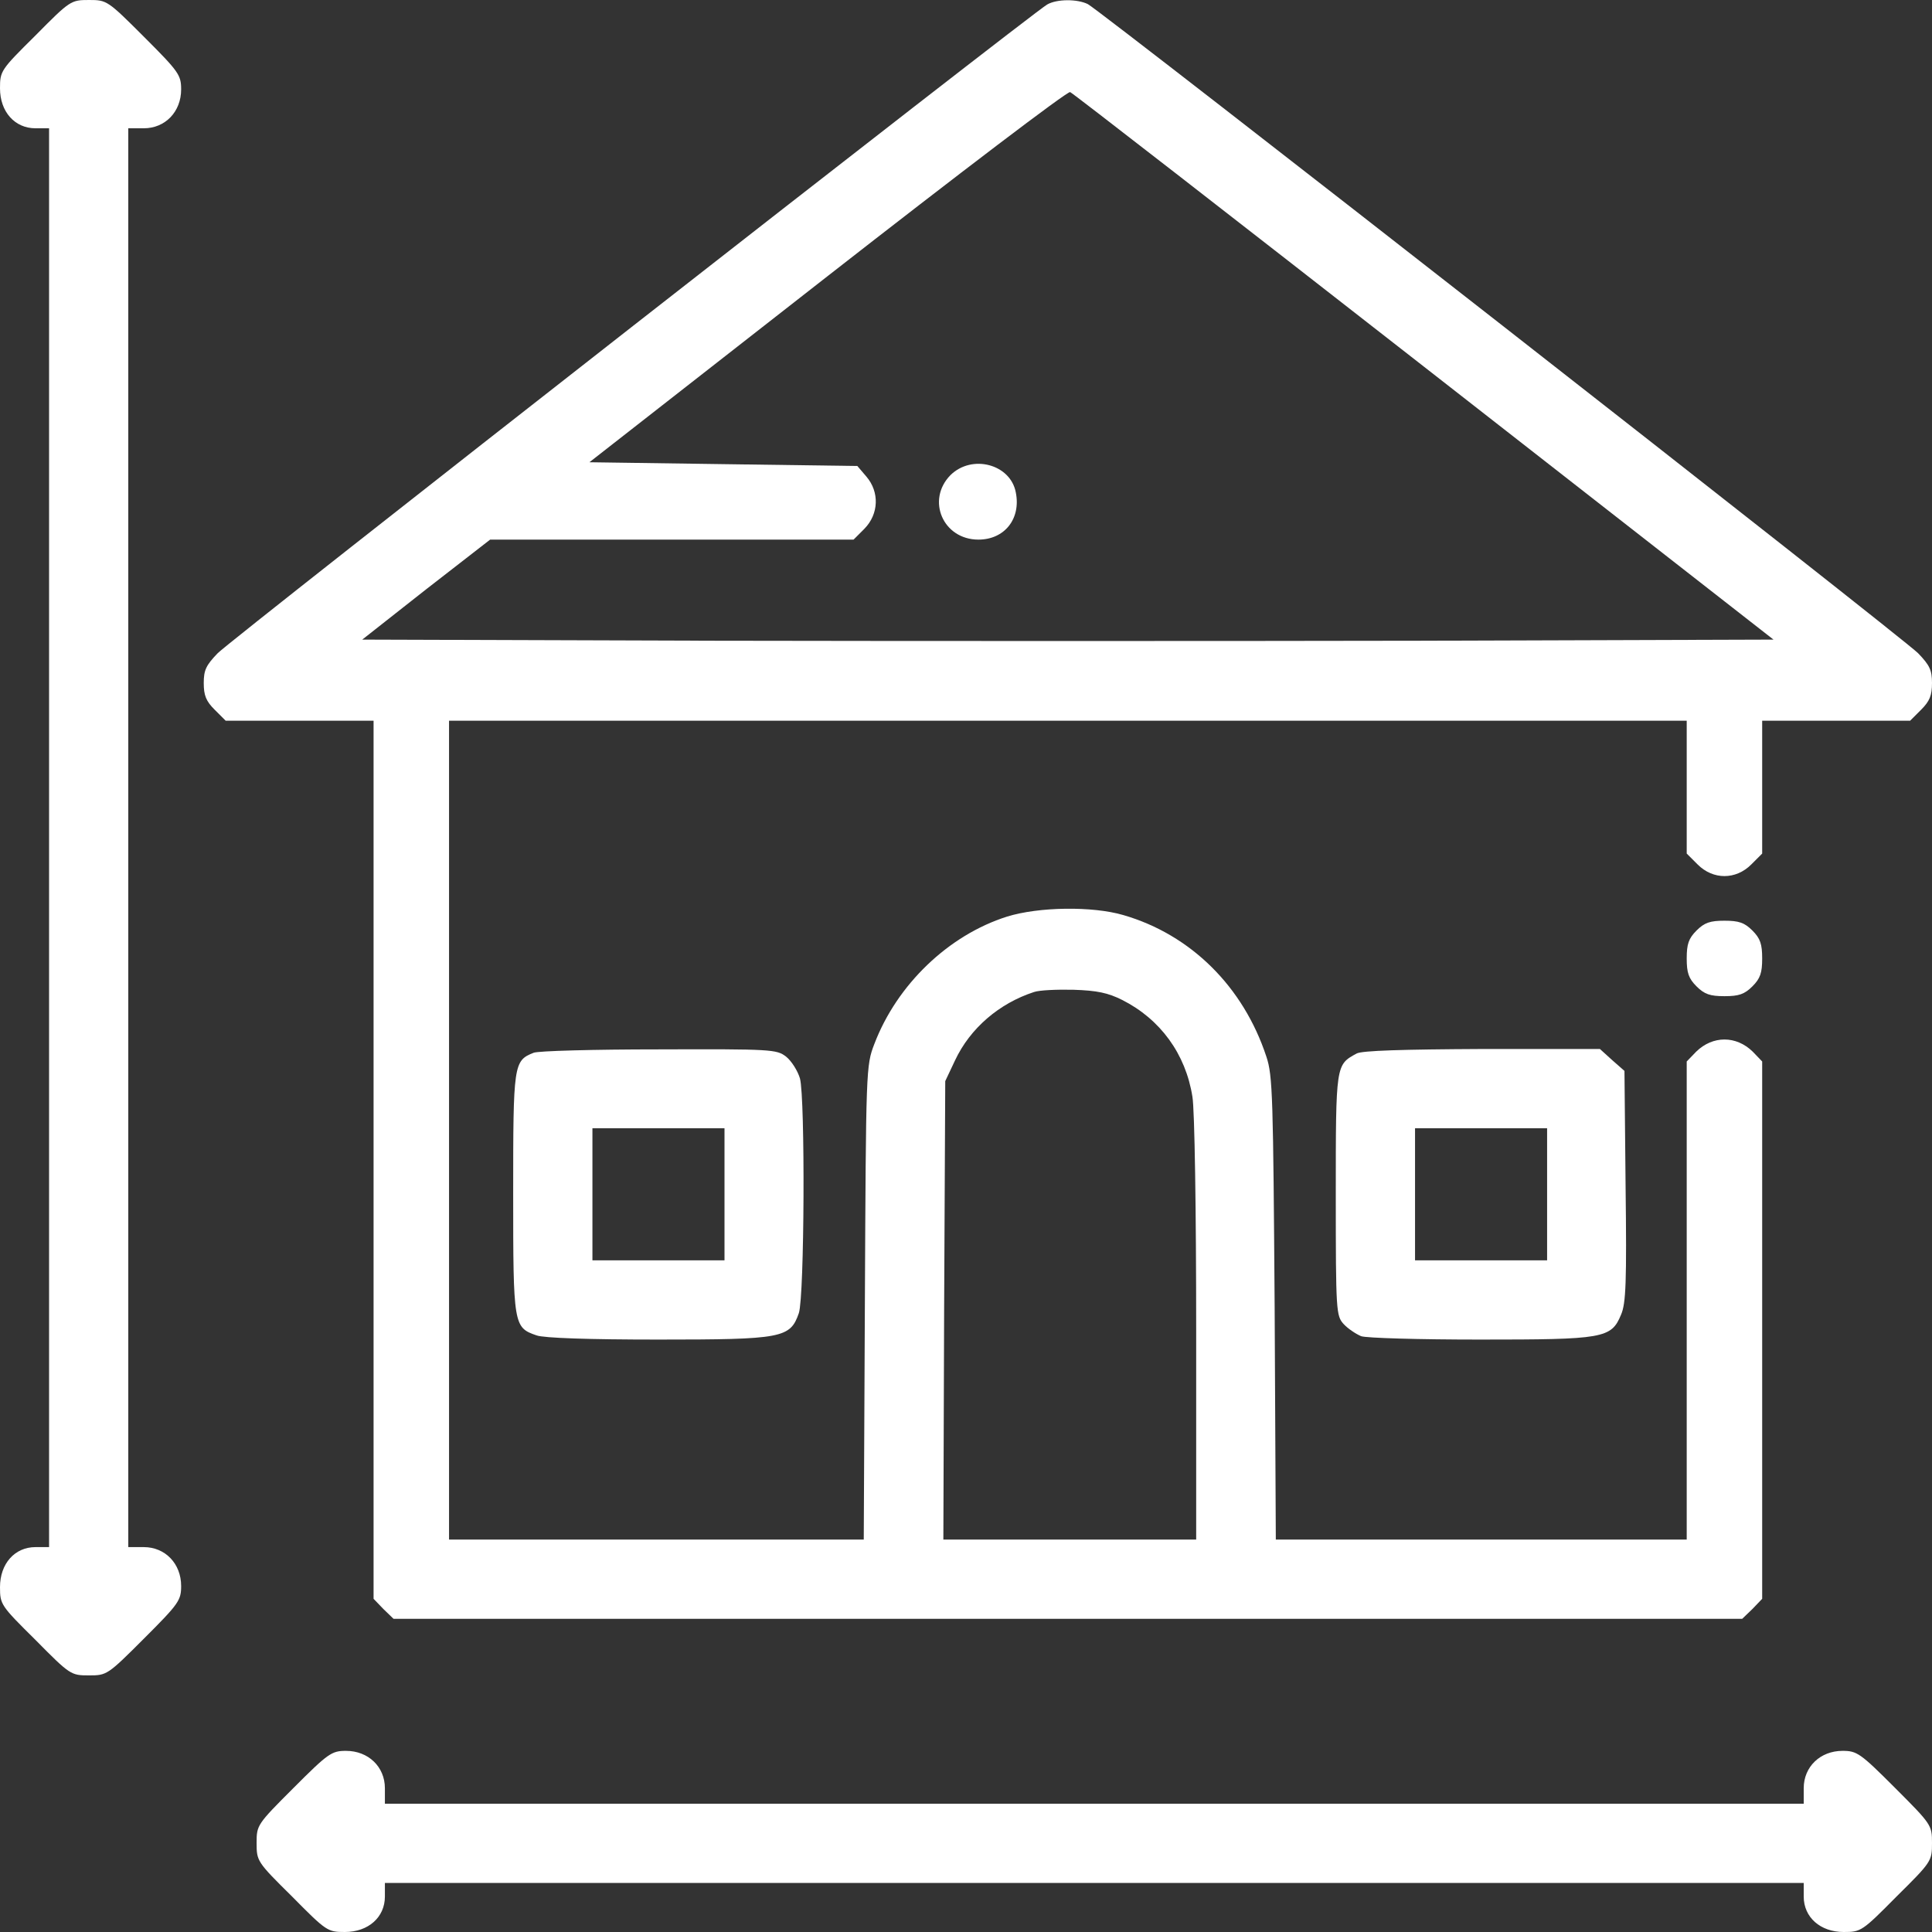 <svg width="50" height="50" viewBox="0 0 50 50" fill="none" xmlns="http://www.w3.org/2000/svg">
<rect x="0" y="0" width="50" height="50" fill="#333333" stroke="none"/>
<g clip-path="url(#clip0_206_328)">
<path d="M0.918 0.918C0.02 1.807 0 1.836 0 2.285C0 2.891 0.381 3.32 0.918 3.32H1.27V21.68V40.039H0.918C0.381 40.039 0 40.469 0 41.074C0 41.523 0.02 41.553 0.918 42.441C1.816 43.35 1.836 43.359 2.305 43.359C2.764 43.359 2.783 43.35 3.73 42.402C4.629 41.504 4.688 41.416 4.688 41.045C4.688 40.469 4.277 40.039 3.721 40.039H3.32V21.68V3.32H3.721C4.277 3.32 4.688 2.891 4.688 2.314C4.688 1.943 4.629 1.855 3.73 0.957C2.783 0.01 2.764 0 2.305 0C1.836 0 1.816 0.01 0.918 0.918Z" fill="white"/>
<path d="M27.1 0.117C26.68 0.361 5.986 16.543 5.635 16.904C5.332 17.217 5.273 17.344 5.273 17.676C5.273 17.998 5.332 18.145 5.557 18.369L5.84 18.652H7.754H9.668V30.02V41.377L9.922 41.641L10.185 41.895H27.637H45.088L45.352 41.641L45.605 41.377V34.424V27.471L45.361 27.217C44.932 26.797 44.326 26.797 43.897 27.217L43.652 27.471V33.652V39.844H38.34H33.018L32.988 33.857C32.949 28.418 32.94 27.832 32.773 27.344C32.178 25.537 30.82 24.189 29.072 23.682C28.271 23.447 26.885 23.467 26.064 23.721C24.551 24.199 23.213 25.479 22.627 27.021C22.412 27.578 22.412 27.666 22.383 33.711L22.354 39.844H16.992H11.621V29.248V18.652H27.637H43.652V20.371V22.09L43.935 22.373C44.336 22.773 44.922 22.773 45.322 22.373L45.605 22.09V20.371V18.652H47.52H49.434L49.717 18.369C49.941 18.145 50 17.998 50 17.676C50 17.344 49.941 17.217 49.639 16.904C49.258 16.514 28.535 0.313 28.154 0.107C27.881 -0.029 27.354 -0.029 27.1 0.117ZM36.855 9.492L45.898 16.553L36.768 16.582C31.748 16.592 23.525 16.592 18.506 16.582L9.375 16.553L11.025 15.254L12.685 13.965H17.383H22.09L22.373 13.682C22.744 13.301 22.764 12.734 22.422 12.334L22.188 12.06L18.721 12.012L15.254 11.963L21.416 7.148C24.805 4.502 27.627 2.354 27.695 2.383C27.754 2.402 31.875 5.605 36.855 9.492ZM29.043 25.879C30.029 26.377 30.684 27.275 30.859 28.379C30.918 28.701 30.957 31.387 30.957 34.395V39.844H27.686H24.414L24.434 33.906L24.463 27.979L24.717 27.441C25.107 26.611 25.859 25.967 26.758 25.674C26.895 25.625 27.354 25.605 27.783 25.615C28.389 25.635 28.672 25.693 29.043 25.879Z" fill="white"/>
<path d="M24.599 12.295C23.965 12.94 24.404 13.965 25.322 13.965C25.996 13.965 26.426 13.428 26.289 12.744C26.152 12.012 25.156 11.748 24.599 12.295Z" fill="white"/>
<path d="M43.906 24.082C43.701 24.287 43.652 24.434 43.652 24.805C43.652 25.176 43.701 25.322 43.906 25.527C44.111 25.732 44.258 25.781 44.629 25.781C45 25.781 45.147 25.732 45.352 25.527C45.557 25.322 45.605 25.176 45.605 24.805C45.605 24.434 45.557 24.287 45.352 24.082C45.147 23.877 45 23.828 44.629 23.828C44.258 23.828 44.111 23.877 43.906 24.082Z" fill="white"/>
<path d="M13.809 27.246C13.291 27.451 13.281 27.539 13.281 30.889C13.281 34.307 13.291 34.355 13.887 34.56C14.072 34.629 15.254 34.668 17.031 34.668C20.254 34.668 20.449 34.629 20.674 33.984C20.82 33.545 20.84 28.428 20.703 27.91C20.645 27.715 20.488 27.461 20.342 27.344C20.098 27.158 19.971 27.148 17.051 27.158C15.381 27.158 13.916 27.197 13.809 27.246ZM18.75 30.908V32.617H17.041H15.332V30.908V29.199H17.041H18.75V30.908Z" fill="white"/>
<path d="M35.107 27.266C34.57 27.559 34.57 27.539 34.57 30.918C34.57 33.955 34.58 34.053 34.775 34.268C34.883 34.385 35.088 34.522 35.225 34.58C35.352 34.629 36.738 34.668 38.291 34.668C41.504 34.668 41.699 34.639 41.953 34.023C42.08 33.73 42.1 33.184 42.07 30.693L42.041 27.715L41.719 27.432L41.406 27.148H38.35C36.328 27.158 35.234 27.188 35.107 27.266ZM40.039 30.908V32.617H38.33H36.621V30.908V29.199H38.33H40.039V30.908Z" fill="white"/>
<path d="M7.598 46.27C6.65 47.217 6.641 47.236 6.641 47.695C6.641 48.164 6.65 48.184 7.559 49.082C8.447 49.98 8.477 50 8.926 50C9.531 50 9.961 49.619 9.961 49.082V48.73H28.32H46.68V49.082C46.68 49.619 47.109 50 47.715 50C48.164 50 48.193 49.98 49.082 49.082C49.99 48.184 50 48.164 50 47.695C50 47.236 49.99 47.217 49.043 46.27C48.145 45.371 48.057 45.312 47.685 45.312C47.109 45.312 46.68 45.723 46.68 46.279V46.68H28.32H9.961V46.279C9.961 45.723 9.531 45.312 8.955 45.312C8.584 45.312 8.496 45.371 7.598 46.27Z" fill="white"/>
</g>
<defs>
<clipPath id="clip0_206_328">
<rect width="50" height="50" fill="white"/>
</clipPath>
</defs>
</svg>
